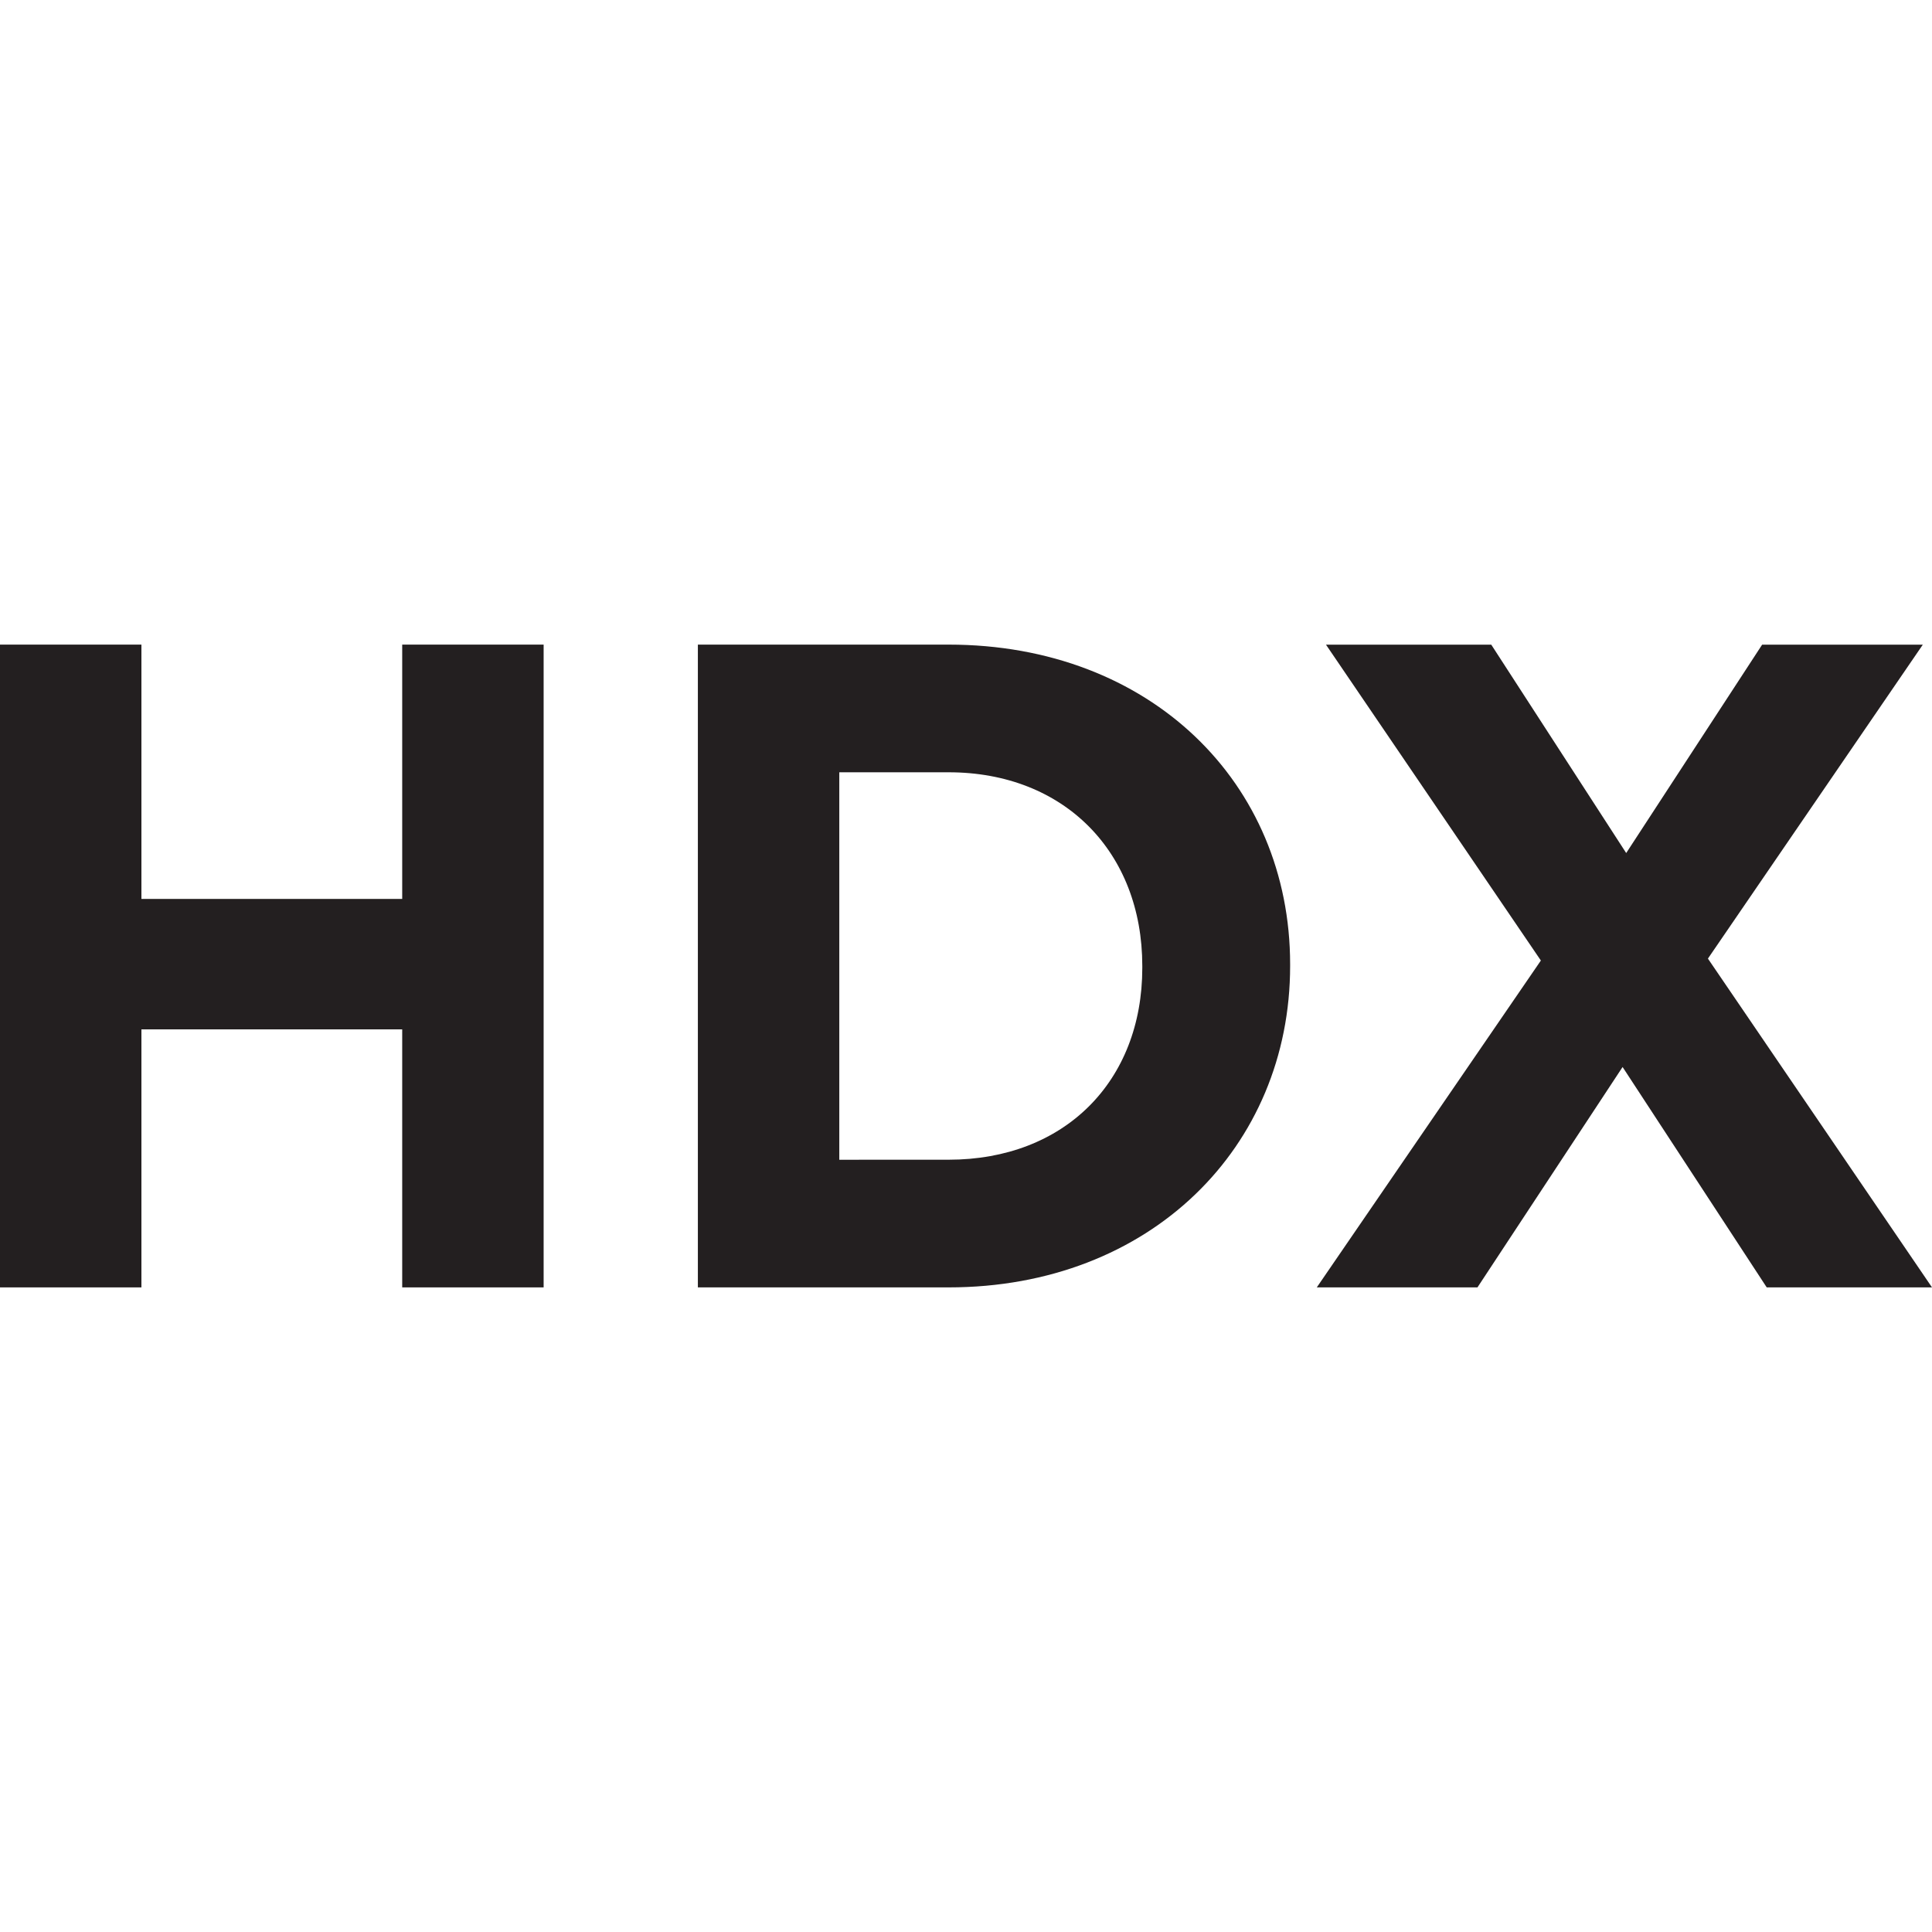 <?xml version="1.0" encoding="UTF-8" standalone="no"?>
<svg
   id="work"
   viewBox="0 0 60 60"
   width="60"
   height="60"
   version="1.1"
   sodipodi:docname="panamaadministrative.svg"
   inkscape:version="1.4 (e7c3feb, 2024-10-09)"
   xmlns:inkscape="http://www.inkscape.org/namespaces/inkscape"
   xmlns:sodipodi="http://sodipodi.sourceforge.net/DTD/sodipodi-0.dtd"
   xmlns="http://www.w3.org/2000/svg"
   xmlns:svg="http://www.w3.org/2000/svg">
  <sodipodi:namedview
     id="namedview3"
     pagecolor="#ffffff"
     bordercolor="#000000"
     borderopacity="0.25"
     inkscape:showpageshadow="2"
     inkscape:pageopacity="0.0"
     inkscape:pagecheckerboard="0"
     inkscape:deskcolor="#d1d1d1"
     showgrid="false"
     inkscape:zoom="5.3239248"
     inkscape:cx="14.369098"
     inkscape:cy="32.870487"
     inkscape:window-width="1920"
     inkscape:window-height="1011"
     inkscape:window-x="0"
     inkscape:window-y="32"
     inkscape:window-maximized="1"
     inkscape:current-layer="work" />
  <defs
     id="defs1">
    <style
       id="style1">
      .cls-1 {
        fill: #231f20;
        stroke-width: 0px;
      }
    </style>
  </defs>
  <path
     class="cls-1"
     d="m 0,20.019 h 4.392 v 7.898 h 8.099 v -7.898 h 4.392 v 19.962 h -4.392 v -8.013 H 4.392 v 8.013 H 0 Z"
     id="path1" />
  <path
     class="cls-1"
     d="m 21.673,20.019 h 7.786 c 6.274,0 10.607,4.305 10.607,9.925 v 0.056 c 0,5.616 -4.333,9.981 -10.607,9.981 h -7.786 z m 7.786,15.997 c 3.592,0 6.016,-2.424 6.016,-5.961 V 30 c 0,-3.537 -2.424,-6.016 -6.016,-6.016 h -3.394 v 12.033 z"
     id="path2" />
  <path
     class="cls-1"
     d="m 47.853,29.83 -6.674,-9.81 h 5.133 l 4.191,6.472 4.222,-6.472 h 4.99 L 53.041,29.77 60,39.981 h -5.133 l -4.476,-6.844 -4.507,6.844 h -4.99 z"
     id="path3" />
</svg>
